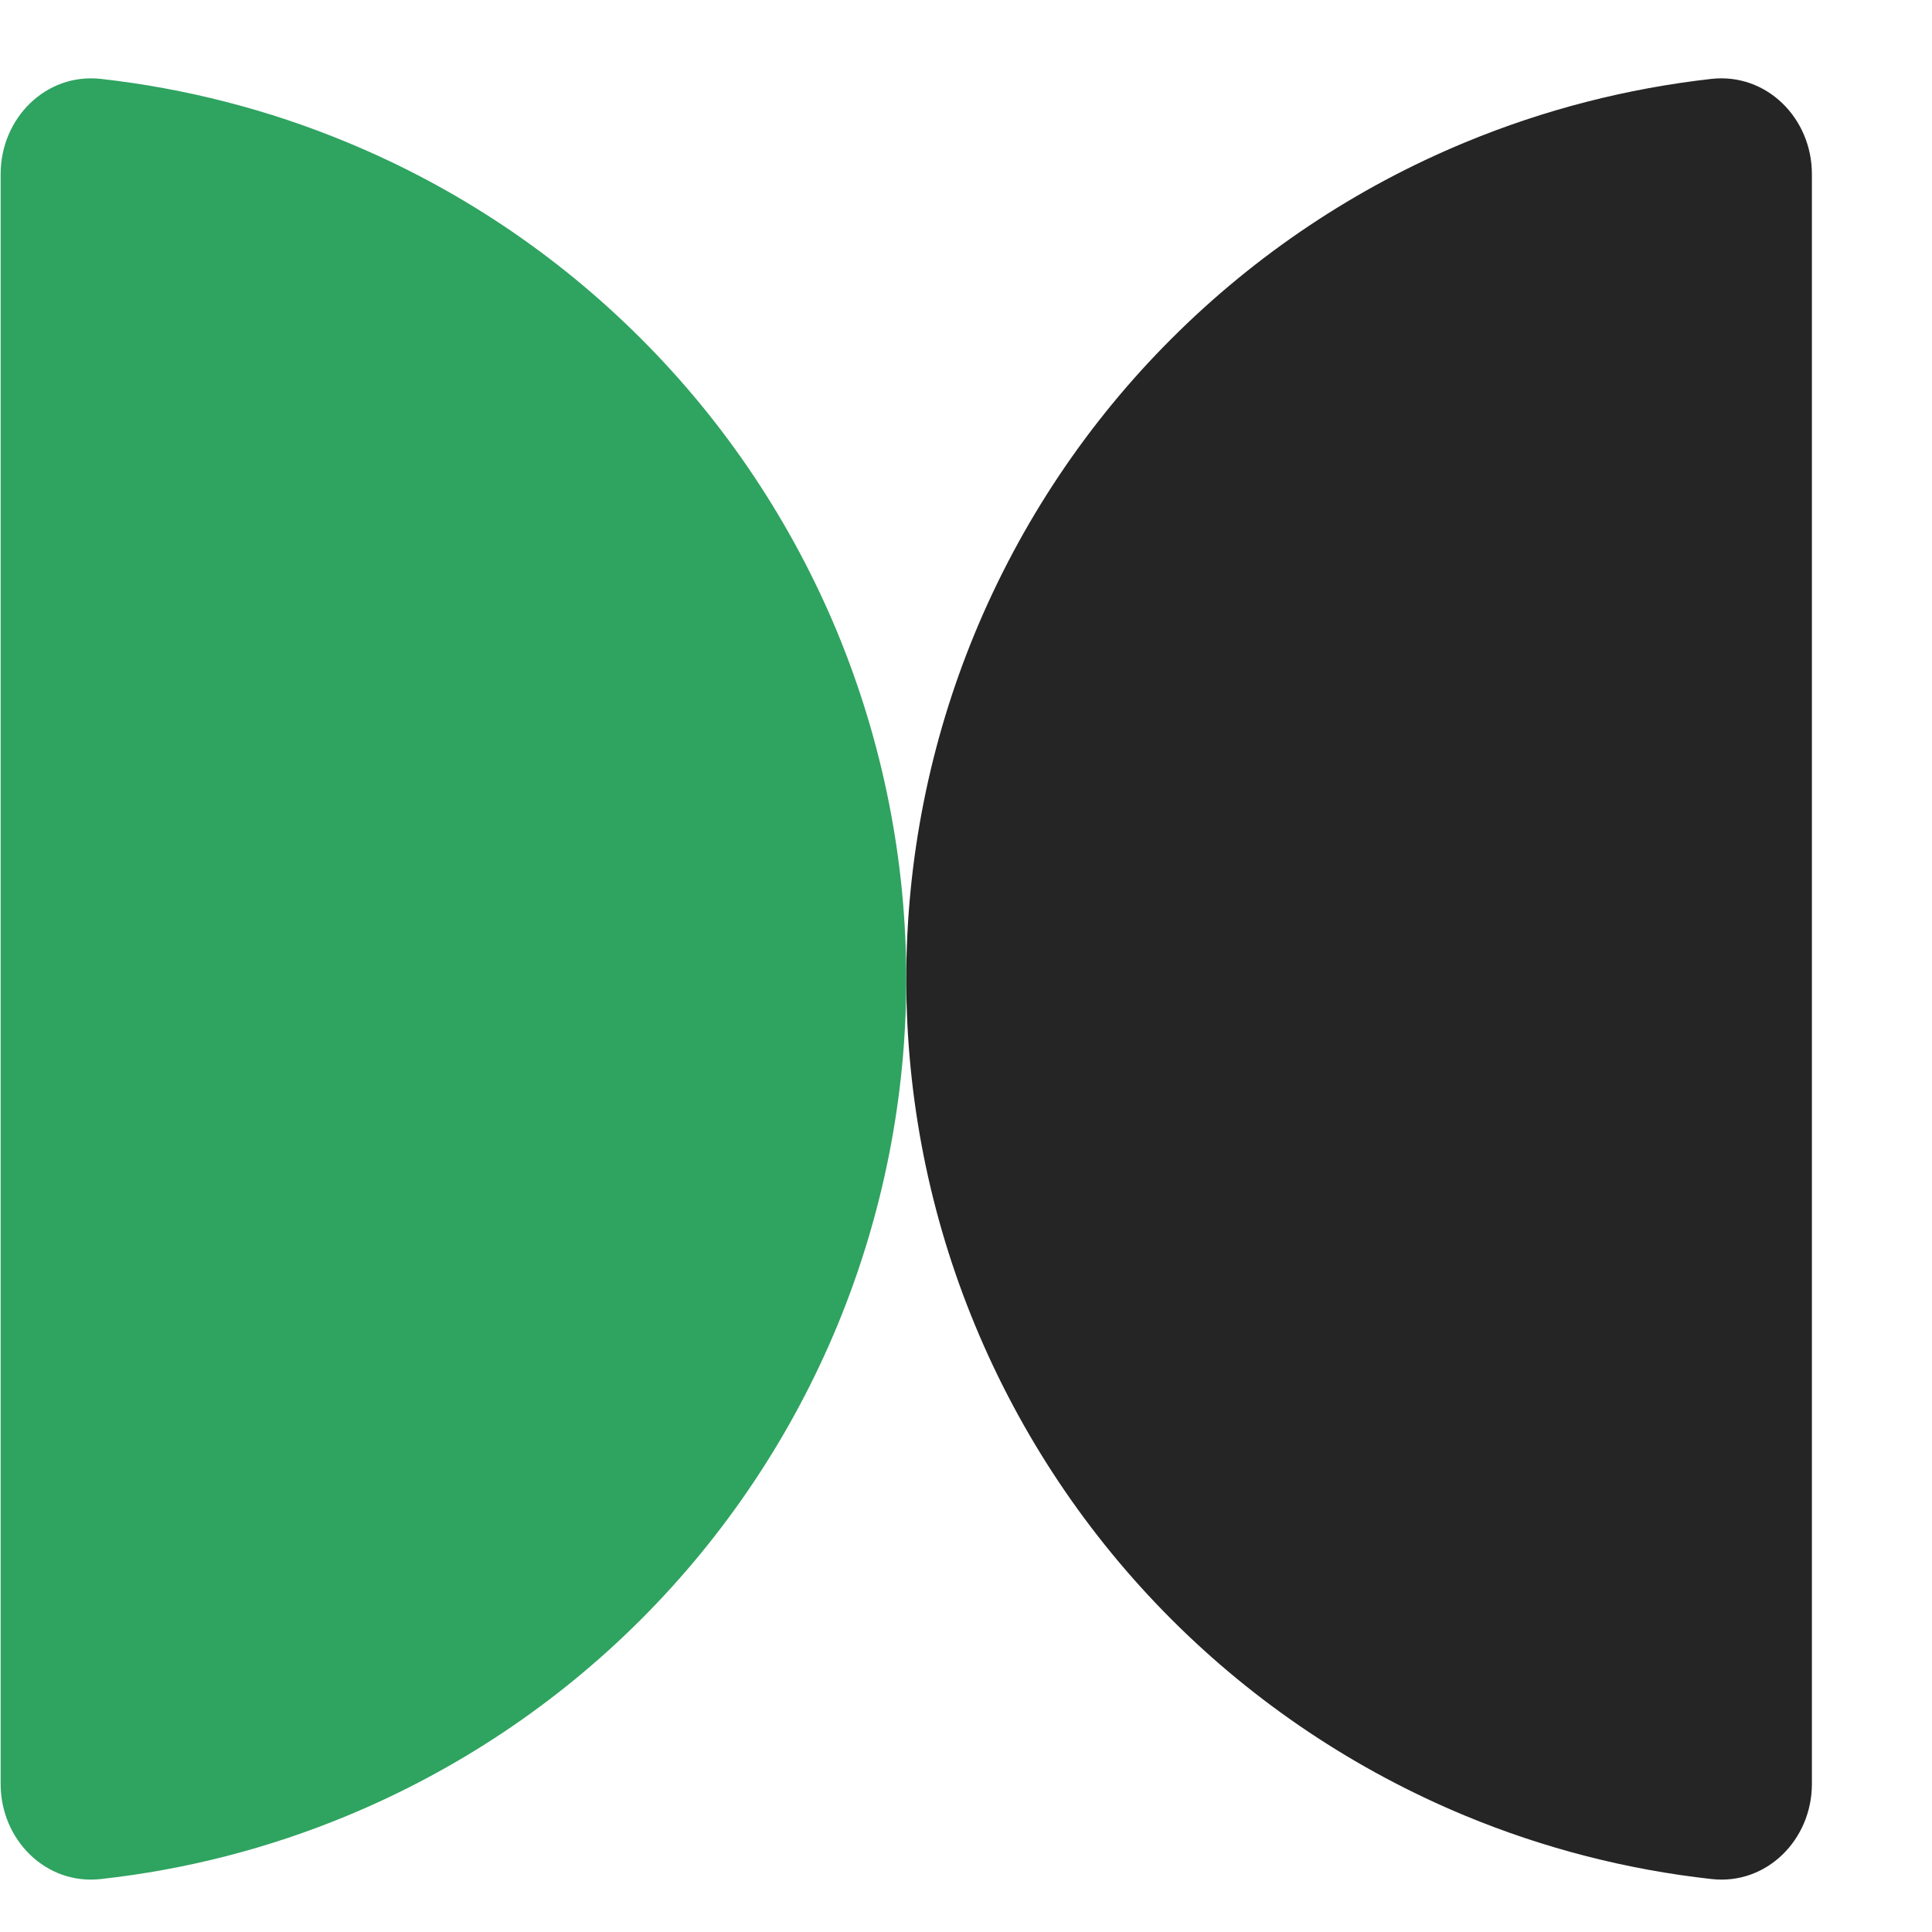 <?xml version="1.0" encoding="UTF-8"?> <svg xmlns="http://www.w3.org/2000/svg" width="12" height="12" viewBox="0 0 12 12" fill="none"><path d="M11.254 1.081C11.254 0.735 10.973 0.452 10.63 0.49C10.106 0.549 9.591 0.681 9.101 0.884C8.419 1.166 7.799 1.581 7.277 2.103C6.754 2.625 6.34 3.246 6.057 3.928C5.774 4.611 5.629 5.342 5.629 6.081C5.629 6.82 5.774 7.551 6.057 8.233C6.34 8.916 6.754 9.536 7.277 10.059C7.799 10.581 8.419 10.995 9.101 11.278C9.591 11.481 10.106 11.613 10.63 11.671C10.973 11.71 11.254 11.426 11.254 11.081L11.254 6.081L11.254 1.081Z" fill="#252525"></path><path d="M0.004 1.081C0.004 0.735 0.284 0.452 0.627 0.49C1.152 0.549 1.667 0.681 2.156 0.884C2.839 1.166 3.459 1.581 3.981 2.103C4.504 2.625 4.918 3.246 5.201 3.928C5.483 4.611 5.629 5.342 5.629 6.081C5.629 6.82 5.483 7.551 5.201 8.233C4.918 8.916 4.504 9.536 3.981 10.059C3.459 10.581 2.839 10.995 2.156 11.278C1.667 11.481 1.152 11.613 0.627 11.671C0.284 11.71 0.004 11.426 0.004 11.081L0.004 6.081L0.004 1.081Z" fill="#2FA360"></path></svg> 